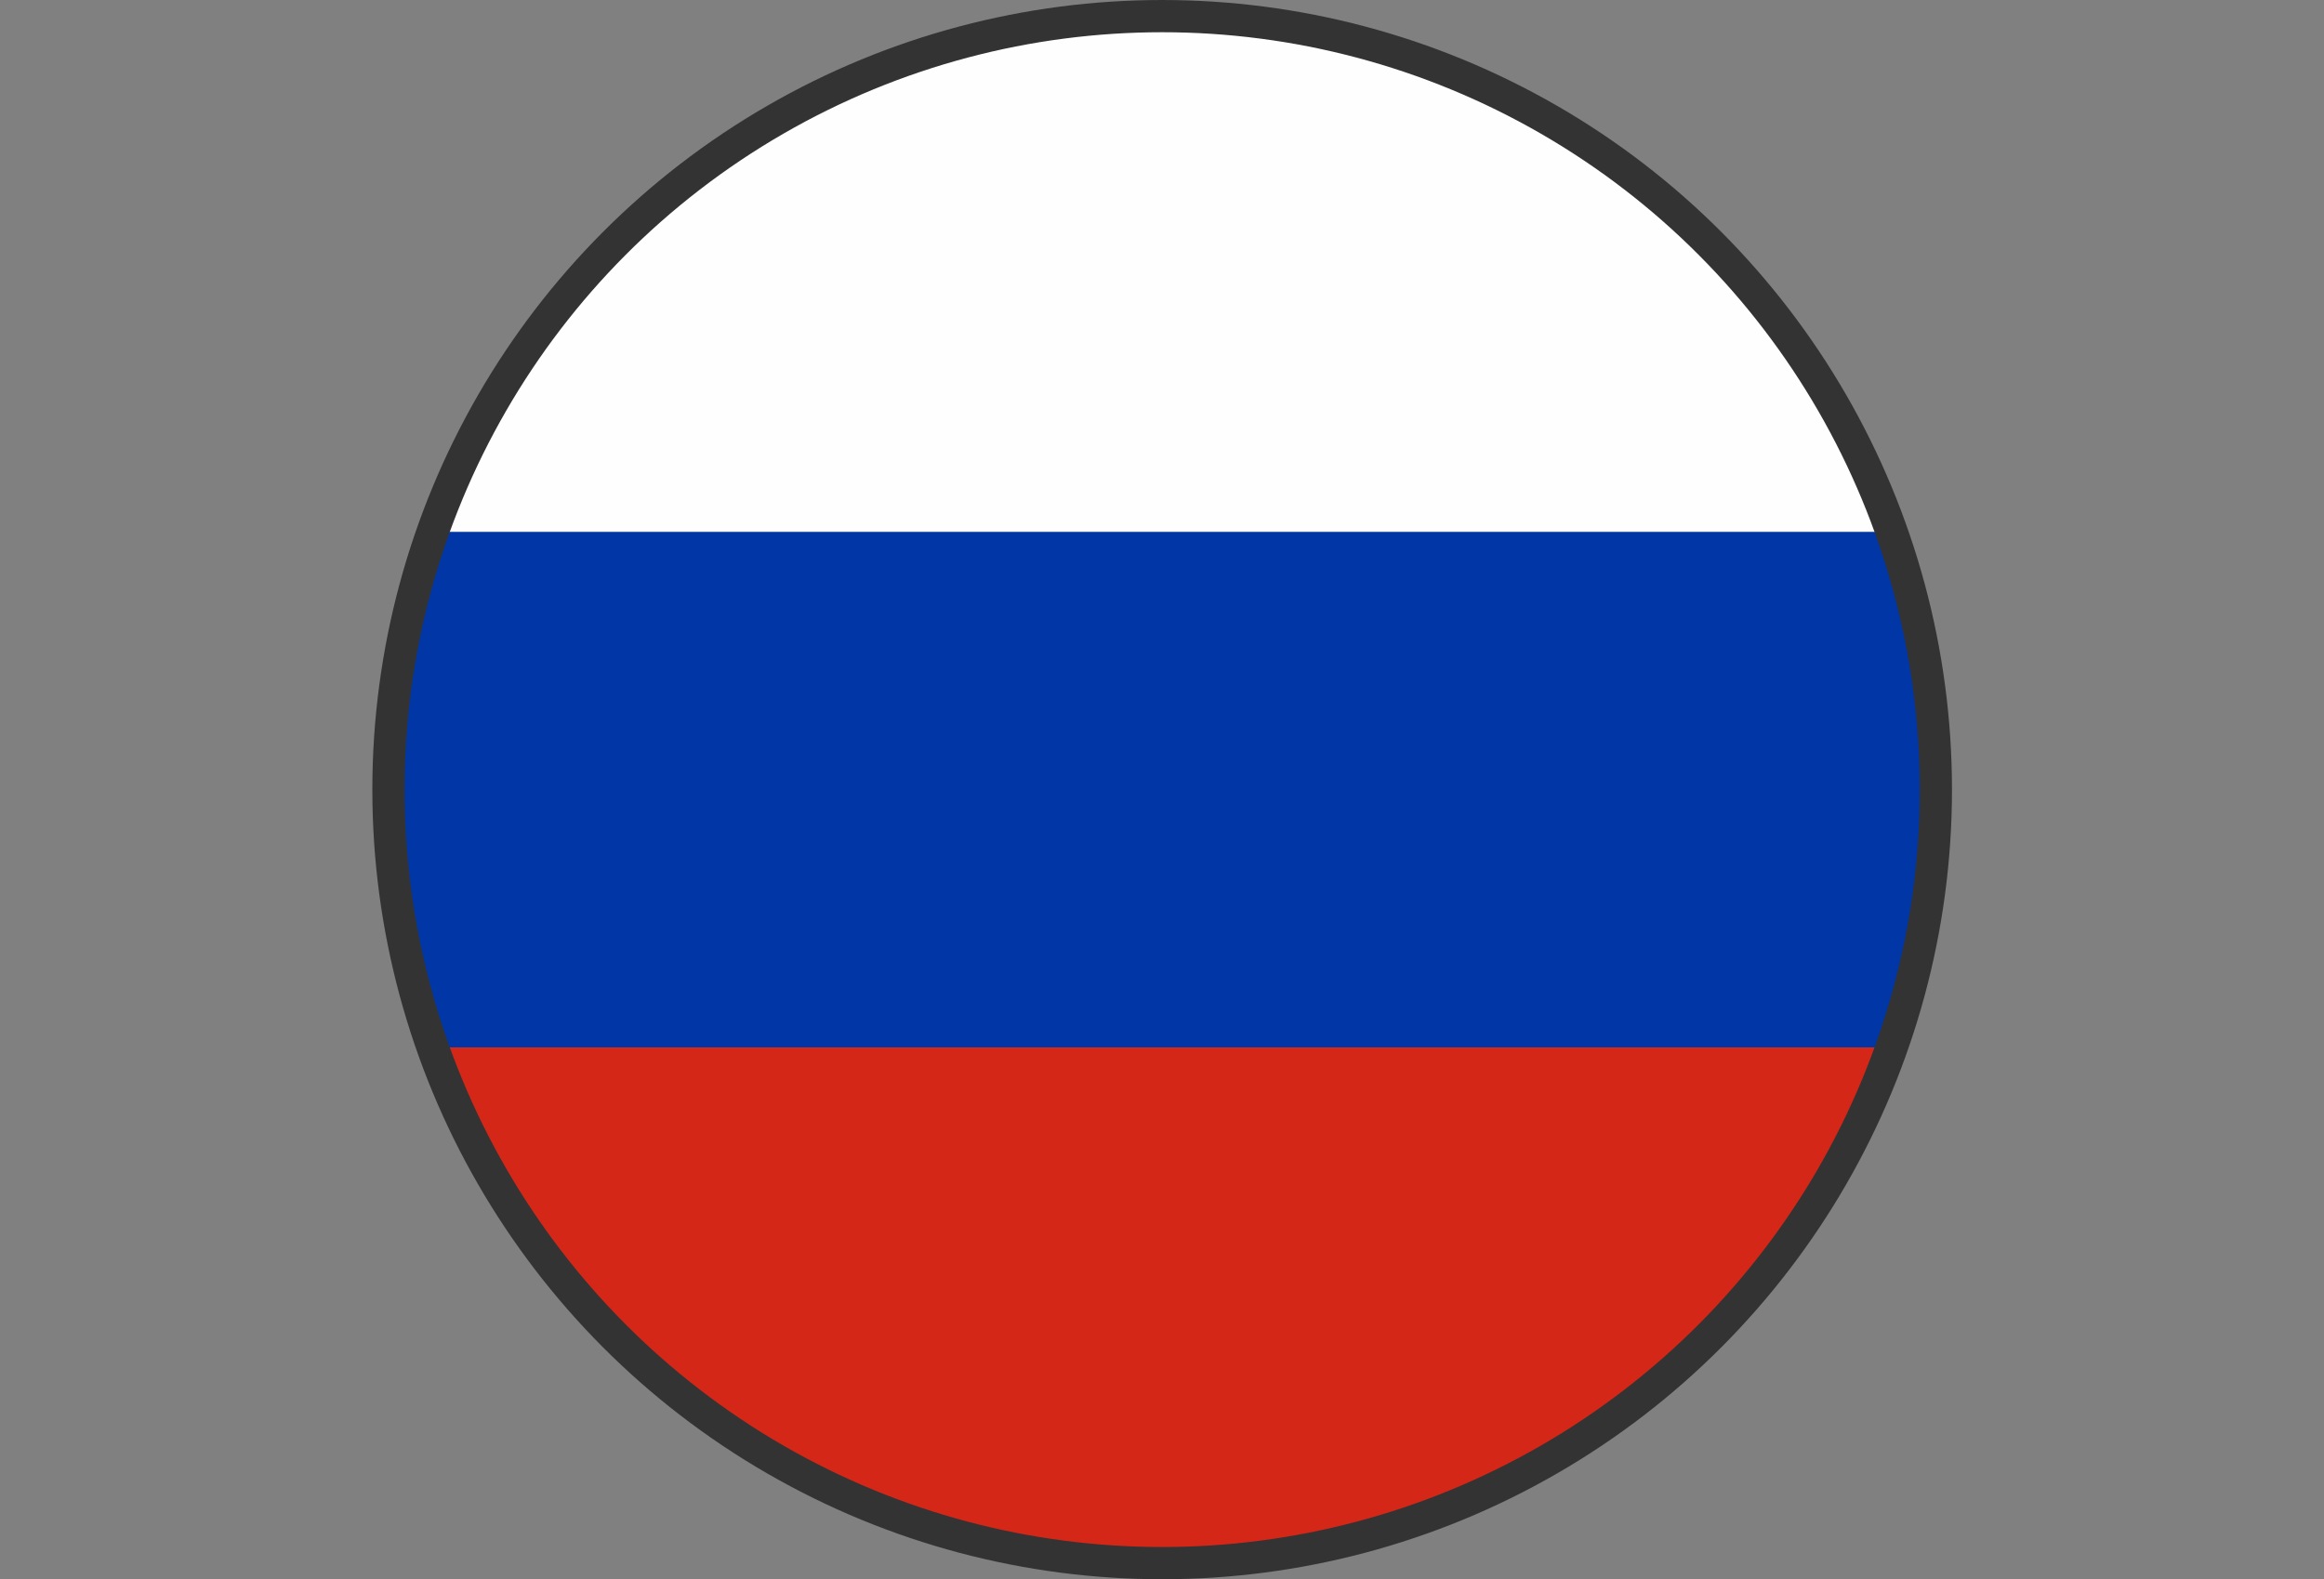 <svg xmlns="http://www.w3.org/2000/svg" xmlns:xlink="http://www.w3.org/1999/xlink" viewBox="0 0 72.09 49"><rect x="0" y="0" width="72.09" height="49" fill="#808080" stroke="none"/><defs><clipPath id="clip-path" transform="translate(12.05 0.5)"><circle cx="24" cy="24" r="24" style="fill:none;stroke:#333;stroke-miterlimit:10"/></clipPath></defs><g id="Calque_2" data-name="Calque 2"><g style="clip-path:url(#clip-path)"><rect x="33.05" y="3.5" width="6" height="5" style="fill:#fff"/><path d="M-12,32V16H60V32.18A3.39,3.39,0,0,0,58.48,32Z" transform="translate(12.05 0.5)" style="fill:#0036a6"/><path d="M60,16H-12q0-7.71,0-15.42c0-.47.11-.58.58-.58H59.47c.47,0,.58.11.58.58Q60,8.29,60,16Z" transform="translate(12.05 0.5)" style="fill:#fefefe"/><path d="M-12,32H58.48a3.39,3.39,0,0,1,1.55.18q0,7.62,0,15.24c0,.47-.11.58-.58.58H-11.47c-.47,0-.58-.11-.58-.58Q-12,39.71-12,32Z" transform="translate(12.05 0.5)" style="fill:#d52718"/></g><circle cx="36.05" cy="24.5" r="24" style="fill:none;stroke:#333;stroke-miterlimit:10"/></g></svg>